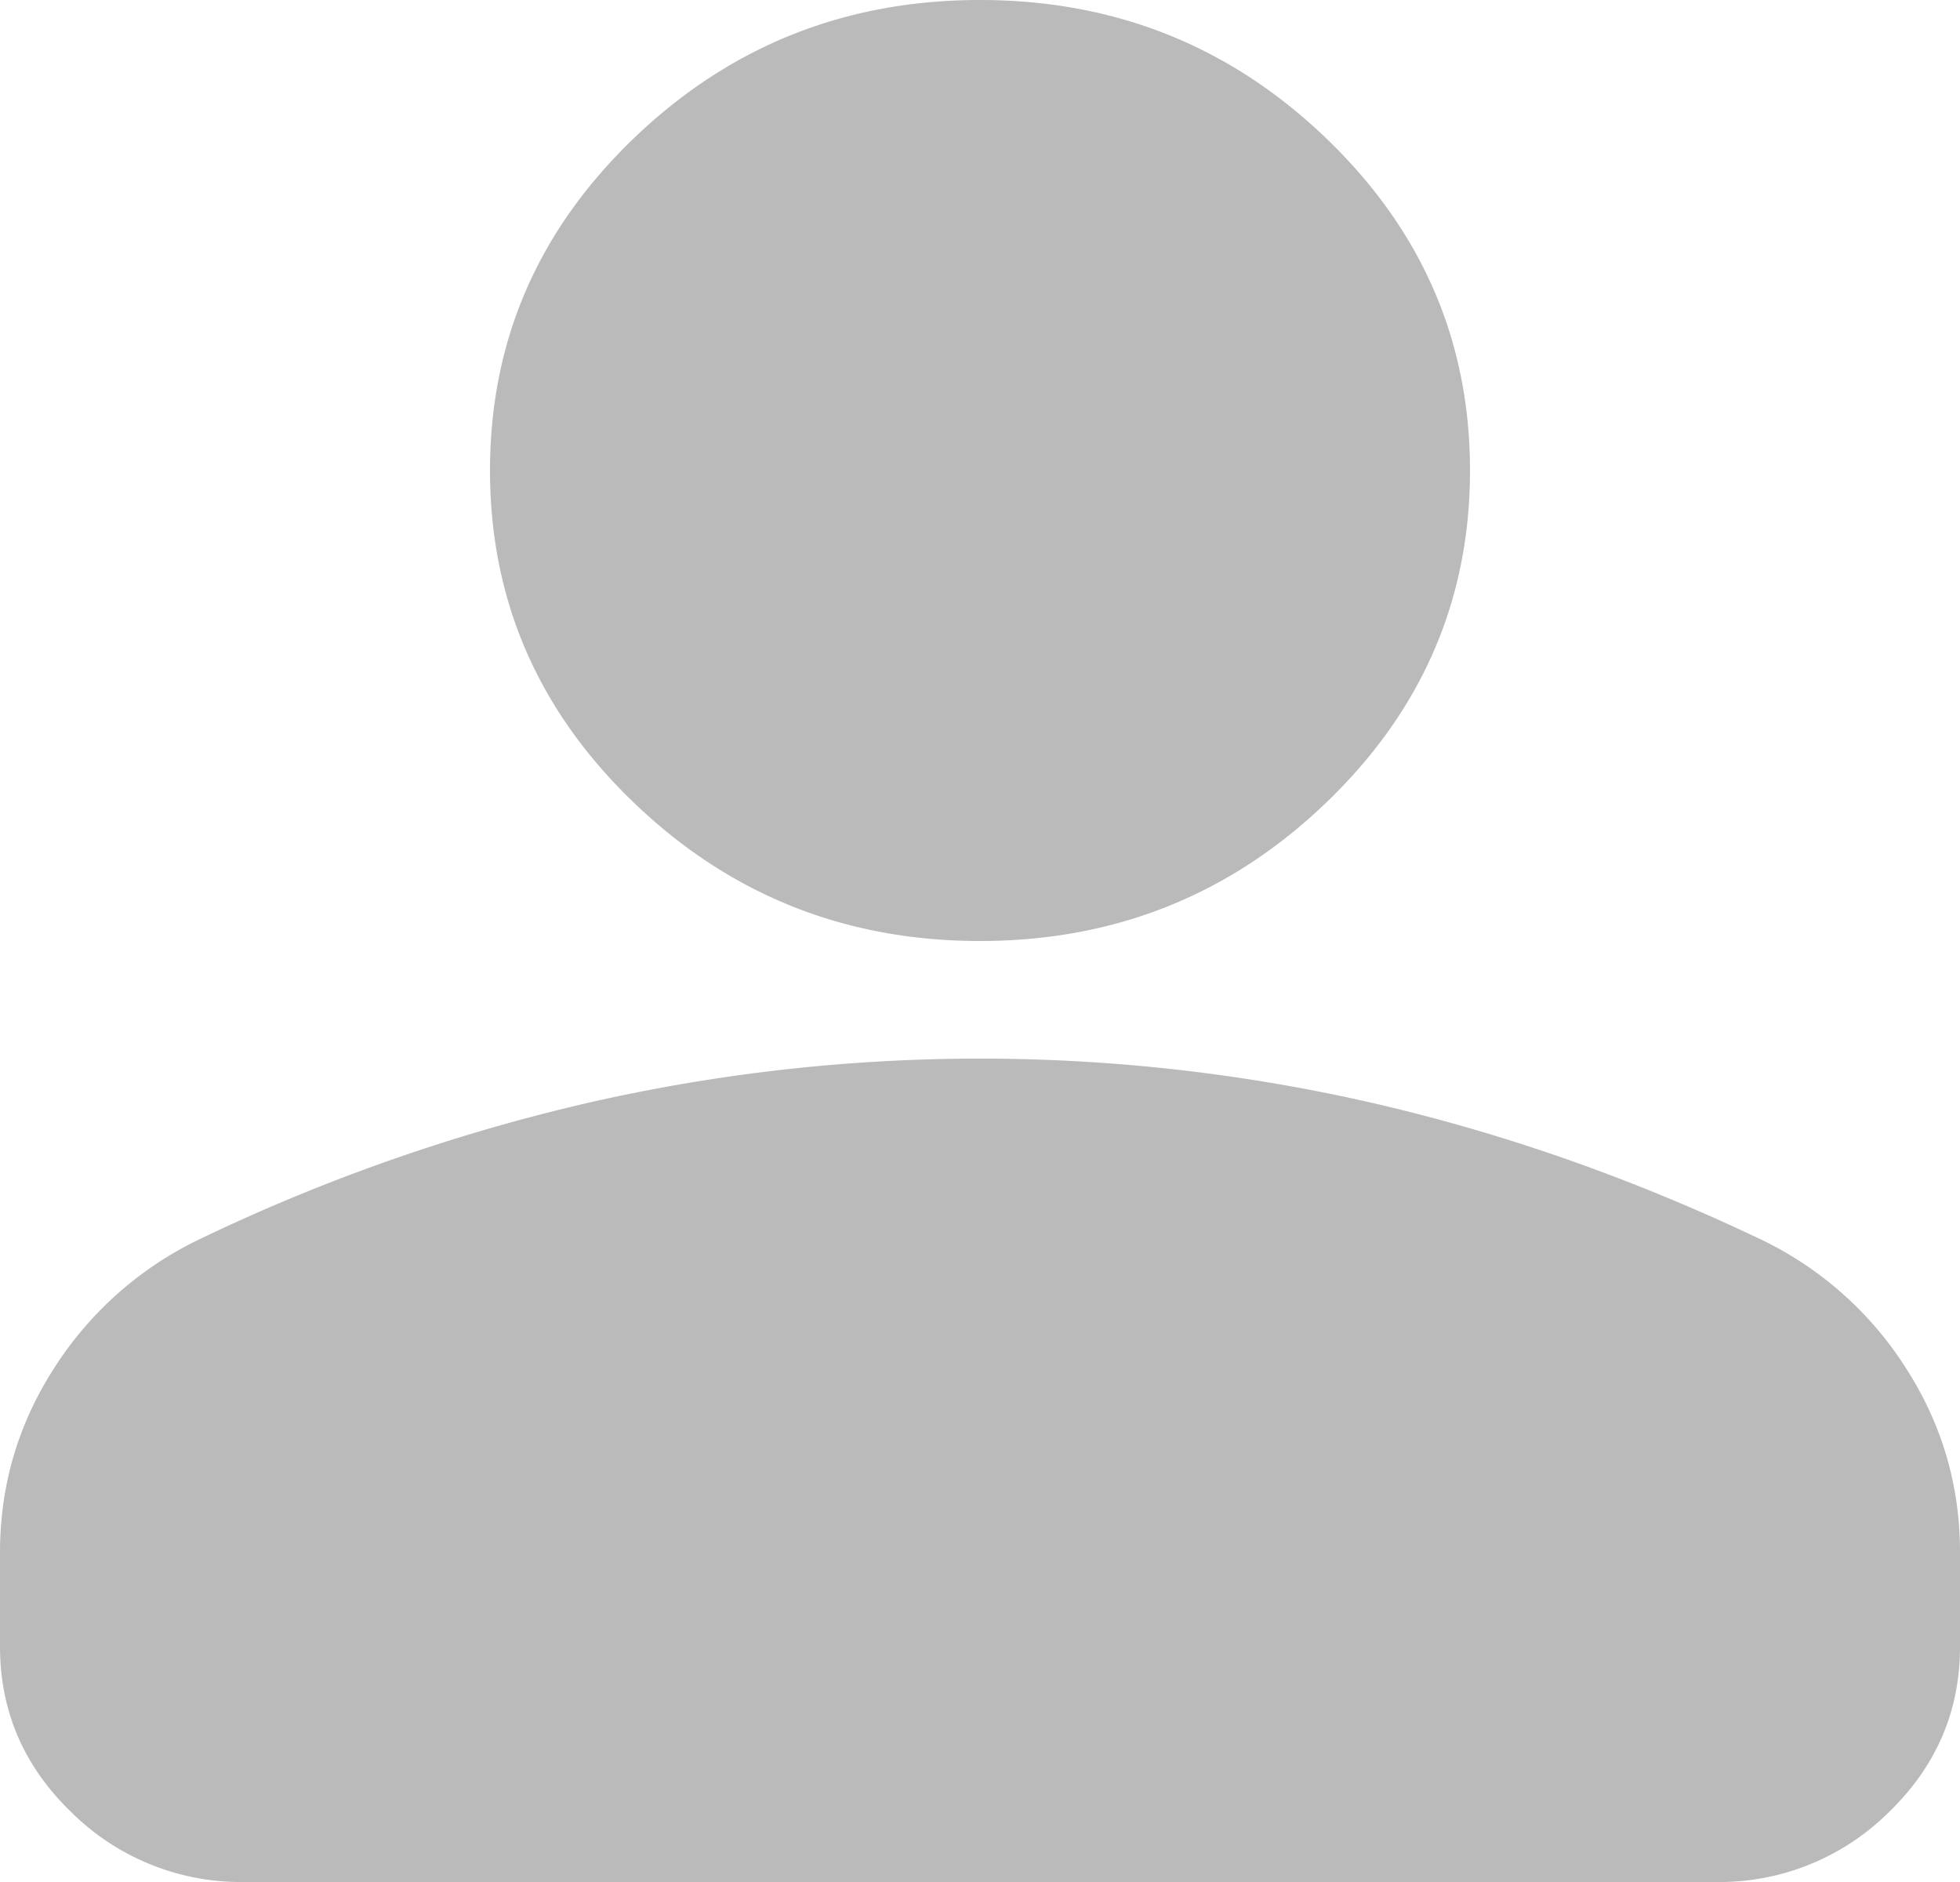 <svg xmlns="http://www.w3.org/2000/svg" width="25" height="24" fill="none"><path fill="#BABABA" d="M12.5 12c-1.719 0-3.19-.588-4.414-1.763C6.862 9.062 6.25 7.65 6.25 6s.612-3.063 1.836-4.238C9.31.587 10.781 0 12.5 0c1.719 0 3.19.587 4.414 1.762C18.138 2.937 18.75 4.35 18.75 6c0 1.65-.612 3.062-1.836 4.237C15.69 11.412 14.219 12 12.5 12ZM0 21v-1.2c0-.85.228-1.631.684-2.343A4.515 4.515 0 0 1 2.5 15.825a23.79 23.79 0 0 1 4.922-1.743 22.436 22.436 0 0 1 10.156 0c1.667.389 3.307.97 4.922 1.743a4.49 4.49 0 0 1 1.817 1.632c.456.713.684 1.494.683 2.343V21c0 .825-.306 1.531-.917 2.119a3.068 3.068 0 0 1-2.208.881H3.125a3.072 3.072 0 0 1-2.206-.881C.307 22.532.001 21.826 0 21Z"/></svg>